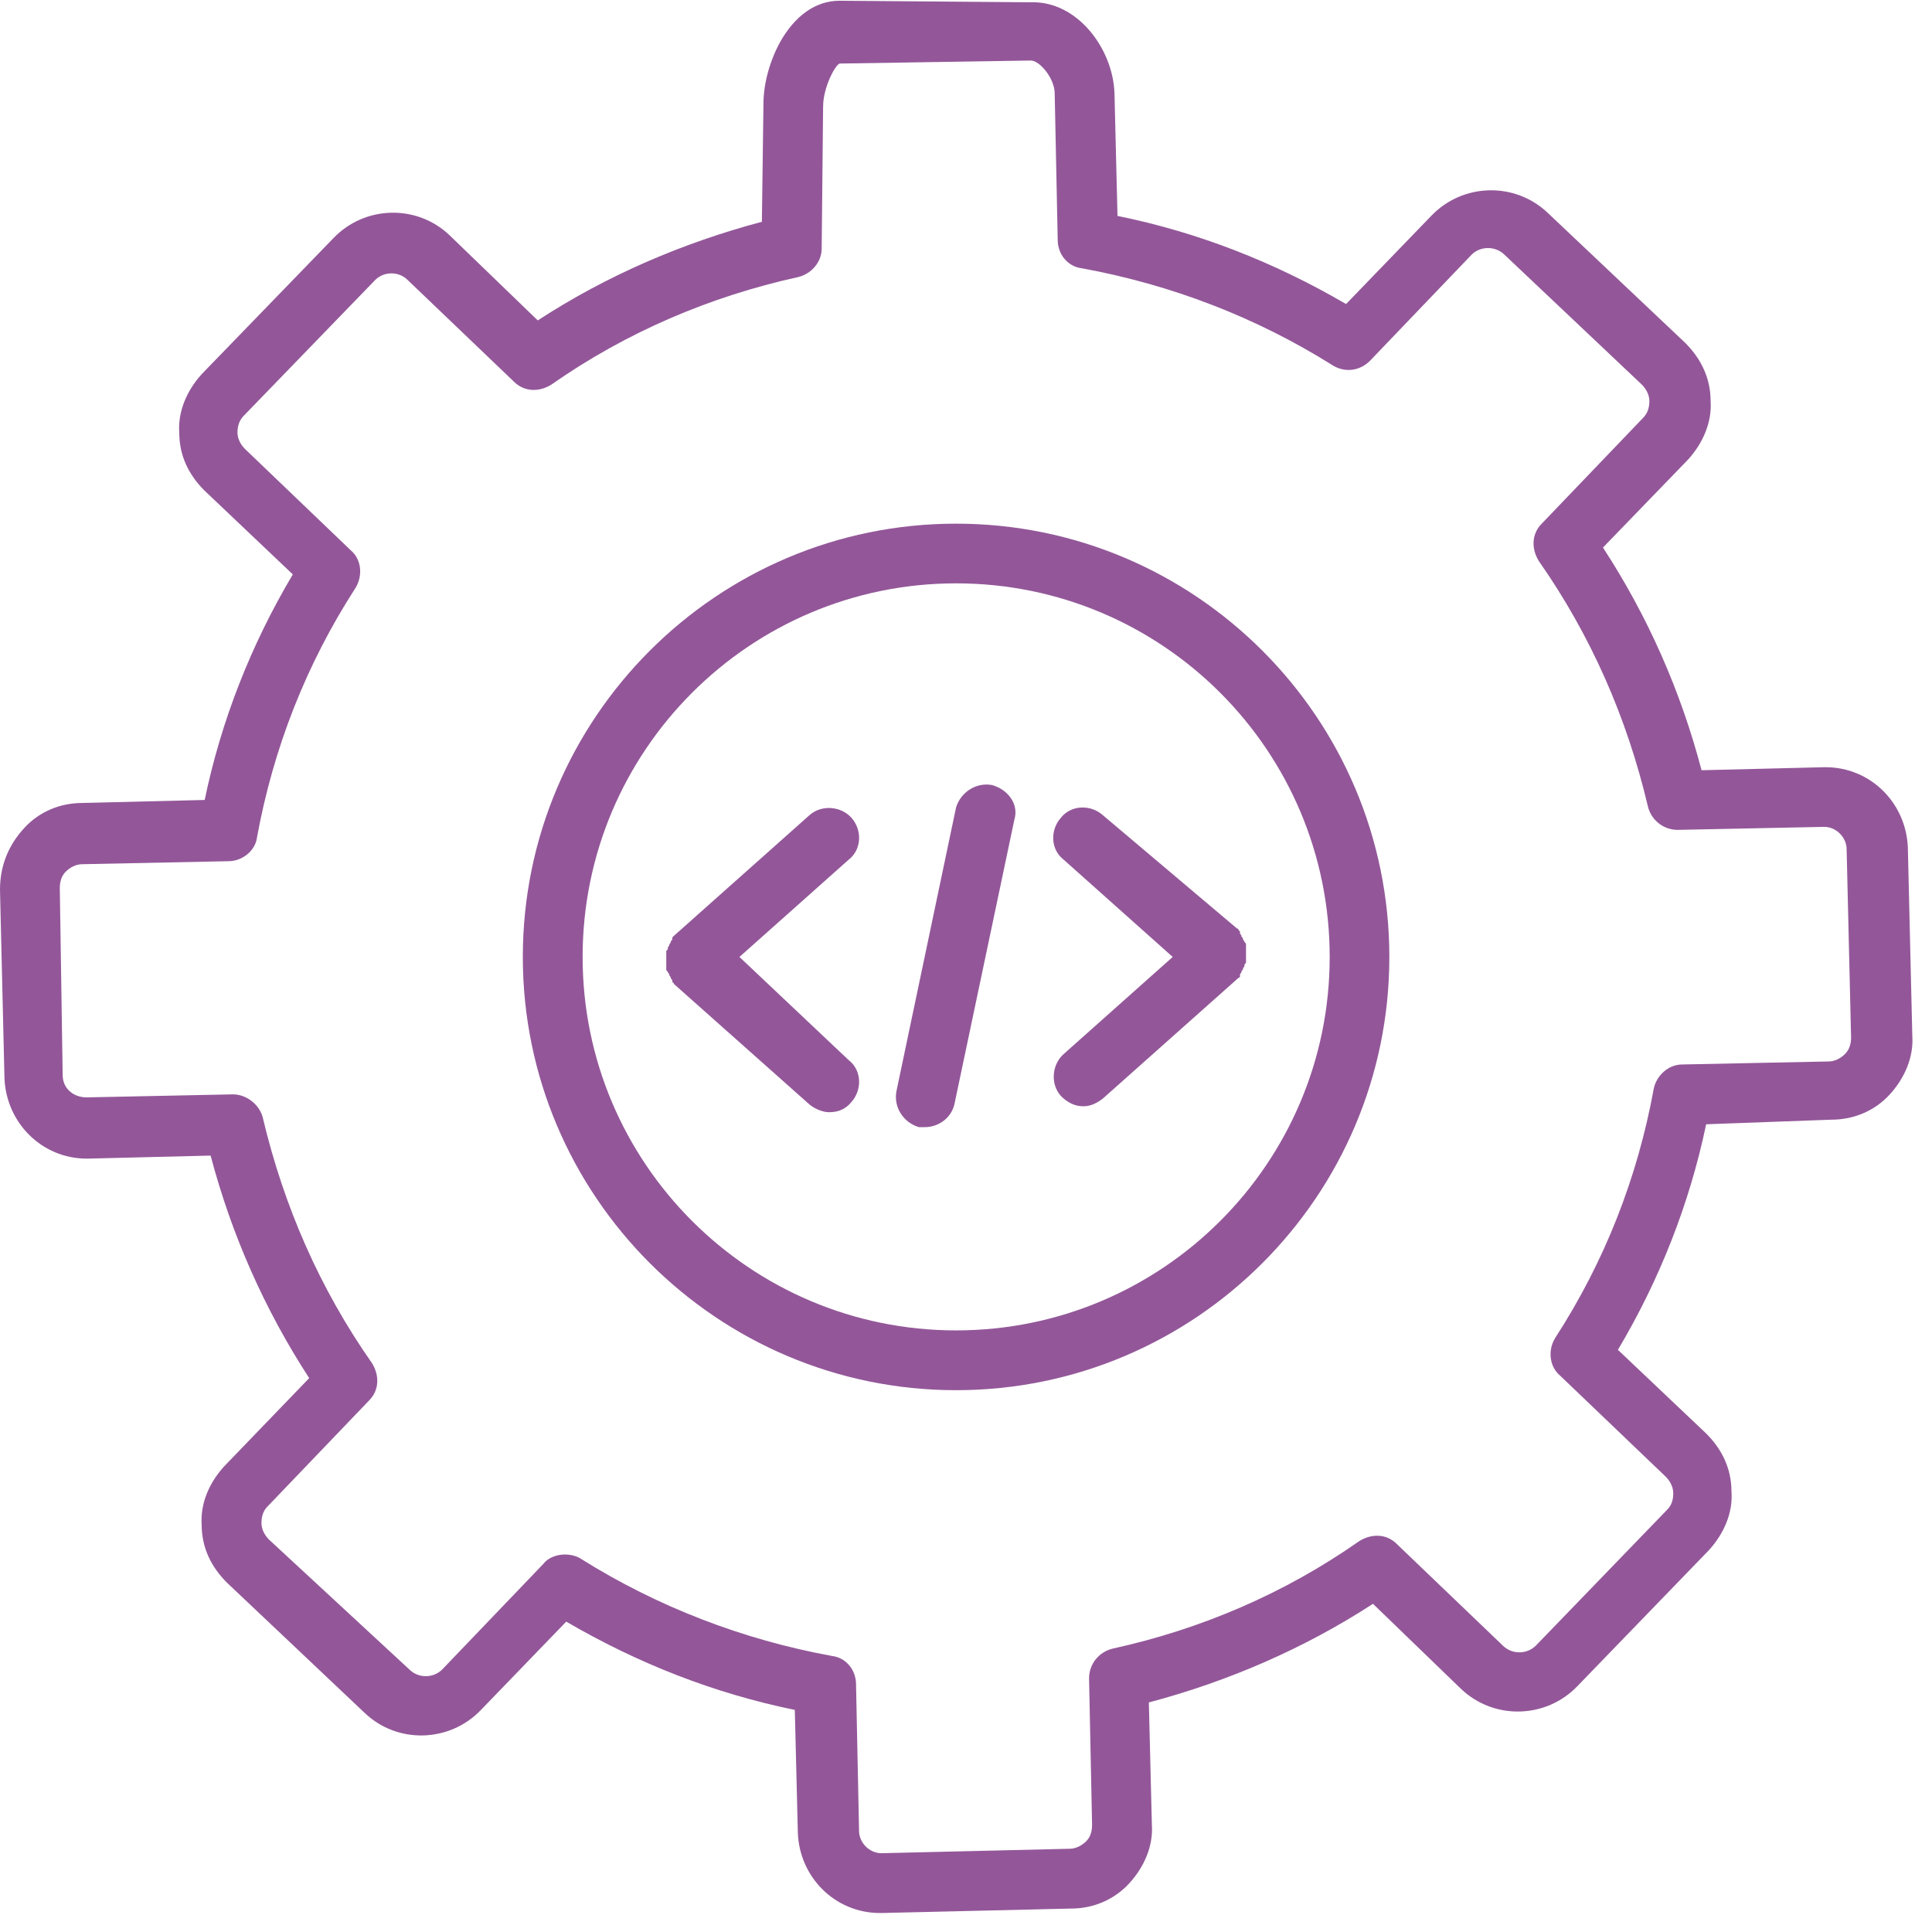 <svg xmlns="http://www.w3.org/2000/svg" xmlns:xlink="http://www.w3.org/1999/xlink" width="70" zoomAndPan="magnify" viewBox="0 0 52.5 52.5" height="70" preserveAspectRatio="xMidYMid meet" version="1.2"><g id="464d579f17"><path style=" stroke:none;fill-rule:nonzero;fill:#935799;fill-opacity:1;" d="M 49.773 30.426 C 50.379 30.426 50.949 30.184 51.355 29.738 C 51.762 29.289 52.004 28.723 51.965 28.152 L 51.844 23.039 C 51.801 21.82 50.828 20.848 49.609 20.848 C 49.609 20.848 49.57 20.848 49.57 20.848 L 46.238 20.93 C 45.672 18.777 44.777 16.746 43.559 14.879 L 45.875 12.484 C 46.281 12.035 46.523 11.469 46.484 10.898 C 46.484 10.293 46.238 9.762 45.793 9.316 L 42.059 5.785 C 41.164 4.934 39.746 4.973 38.891 5.867 L 36.578 8.262 C 34.629 7.125 32.559 6.312 30.367 5.867 L 30.285 2.539 C 30.246 1.32 29.27 0.02 28.012 0.062 L 22.816 0.02 C 22.164 0.02 21.598 0.426 21.191 1.156 C 20.906 1.684 20.746 2.293 20.746 2.82 L 20.703 6.027 C 18.555 6.598 16.48 7.488 14.613 8.707 L 12.219 6.395 C 11.328 5.543 9.906 5.582 9.055 6.477 L 5.48 10.168 C 5.074 10.617 4.832 11.184 4.871 11.754 C 4.871 12.363 5.113 12.891 5.562 13.336 L 7.957 15.609 C 6.82 17.52 6.008 19.59 5.562 21.738 L 2.234 21.82 C 1.625 21.82 1.055 22.062 0.648 22.512 C 0.203 23 0 23.566 0 24.176 L 0.121 29.289 C 0.164 30.508 1.137 31.484 2.355 31.484 C 2.355 31.484 2.395 31.484 2.395 31.484 L 5.723 31.402 C 6.293 33.555 7.188 35.582 8.402 37.449 L 6.09 39.848 C 5.684 40.293 5.441 40.859 5.48 41.43 C 5.48 42.039 5.723 42.566 6.172 43.012 L 9.906 46.543 C 10.797 47.398 12.219 47.355 13.07 46.465 L 15.387 44.066 C 17.336 45.203 19.406 46.016 21.598 46.465 L 21.68 49.793 C 21.719 51.012 22.695 51.984 23.91 51.984 C 23.91 51.984 23.953 51.984 23.953 51.984 L 29.109 51.863 C 29.719 51.863 30.285 51.617 30.691 51.172 C 31.098 50.727 31.34 50.156 31.301 49.59 L 31.219 46.262 C 33.371 45.691 35.441 44.797 37.309 43.582 L 39.703 45.895 C 40.598 46.746 42.02 46.707 42.871 45.812 L 46.441 42.121 C 46.848 41.672 47.094 41.105 47.051 40.535 C 47.051 39.926 46.809 39.398 46.363 38.953 L 43.965 36.68 C 45.102 34.77 45.914 32.699 46.363 30.551 Z M 44.941 29.574 C 44.496 32.012 43.602 34.285 42.262 36.355 C 42.059 36.68 42.098 37.125 42.383 37.371 L 45.266 40.129 C 45.387 40.25 45.469 40.414 45.469 40.578 C 45.469 40.738 45.43 40.902 45.305 41.023 L 41.734 44.719 C 41.488 44.961 41.086 44.961 40.84 44.719 L 37.957 41.957 C 37.676 41.672 37.27 41.672 36.941 41.875 C 34.914 43.297 32.641 44.27 30.246 44.797 C 29.879 44.879 29.594 45.203 29.594 45.609 L 29.676 49.59 C 29.676 49.75 29.637 49.914 29.516 50.035 C 29.391 50.156 29.23 50.238 29.066 50.238 L 23.953 50.359 C 23.629 50.359 23.344 50.078 23.344 49.75 L 23.262 45.773 C 23.262 45.367 22.977 45.043 22.613 45 C 20.176 44.555 17.863 43.66 15.793 42.363 C 15.672 42.281 15.508 42.242 15.344 42.242 C 15.145 42.242 14.898 42.324 14.777 42.484 L 12.016 45.367 C 11.773 45.609 11.367 45.609 11.125 45.367 L 7.309 41.836 C 7.188 41.715 7.105 41.551 7.105 41.387 C 7.105 41.227 7.145 41.062 7.266 40.941 L 10.027 38.059 C 10.312 37.777 10.312 37.371 10.109 37.043 C 8.688 35.016 7.715 32.781 7.145 30.387 C 7.062 30.02 6.699 29.738 6.332 29.738 L 2.355 29.82 C 1.988 29.82 1.703 29.574 1.703 29.211 L 1.625 24.137 C 1.625 23.973 1.664 23.809 1.785 23.688 C 1.906 23.566 2.07 23.484 2.234 23.484 L 6.211 23.402 C 6.578 23.402 6.941 23.121 6.984 22.754 C 7.43 20.32 8.324 18.047 9.66 15.977 C 9.863 15.648 9.824 15.203 9.539 14.961 L 6.656 12.199 C 6.535 12.078 6.453 11.914 6.453 11.754 C 6.453 11.59 6.496 11.43 6.617 11.305 L 10.191 7.613 C 10.434 7.367 10.84 7.367 11.082 7.613 L 13.965 10.371 C 14.25 10.656 14.656 10.656 14.98 10.453 C 17.012 9.031 19.285 8.059 21.68 7.531 C 22.043 7.449 22.328 7.125 22.328 6.758 L 22.367 2.902 C 22.367 2.375 22.695 1.766 22.816 1.727 L 28.012 1.645 C 28.254 1.645 28.66 2.133 28.66 2.539 L 28.742 6.516 C 28.742 6.922 29.027 7.246 29.391 7.289 C 31.828 7.734 34.141 8.625 36.211 9.926 C 36.539 10.129 36.941 10.09 37.227 9.805 L 39.988 6.922 C 40.23 6.68 40.637 6.68 40.883 6.922 L 44.617 10.453 C 44.738 10.574 44.82 10.738 44.82 10.898 C 44.82 11.062 44.777 11.227 44.656 11.348 L 41.895 14.23 C 41.613 14.512 41.613 14.918 41.816 15.246 C 43.234 17.273 44.211 19.508 44.777 21.902 C 44.859 22.266 45.184 22.551 45.59 22.551 L 49.57 22.469 C 49.895 22.469 50.18 22.754 50.18 23.078 L 50.301 28.195 C 50.301 28.355 50.258 28.52 50.137 28.641 C 50.016 28.762 49.852 28.844 49.691 28.844 L 45.711 28.926 C 45.348 28.926 45.023 29.211 44.941 29.574 Z M 44.941 29.574 "/><path style=" stroke:none;fill-rule:nonzero;fill:#935799;fill-opacity:1;" d="M 25.98 14.23 C 19.488 14.23 14.207 19.508 14.207 26.004 C 14.207 32.496 19.488 37.777 25.98 37.777 C 32.477 37.777 37.754 32.496 37.754 26.004 C 37.754 19.508 32.477 14.23 25.98 14.23 Z M 25.98 36.152 C 20.379 36.152 15.832 31.605 15.832 26.004 C 15.832 20.398 20.379 15.852 25.98 15.852 C 31.586 15.852 36.133 20.398 36.133 26.004 C 36.133 31.605 31.586 36.152 25.98 36.152 Z M 25.98 36.152 "/><path style=" stroke:none;fill-rule:nonzero;fill:#935799;fill-opacity:1;" d="M 23.141 22.227 C 22.855 21.902 22.328 21.863 22.004 22.145 L 18.352 25.395 C 18.352 25.395 18.309 25.434 18.309 25.434 C 18.309 25.434 18.27 25.473 18.27 25.473 C 18.27 25.473 18.27 25.473 18.27 25.516 C 18.27 25.555 18.227 25.555 18.227 25.598 C 18.227 25.637 18.188 25.637 18.188 25.676 C 18.188 25.719 18.148 25.719 18.148 25.758 C 18.148 25.801 18.148 25.801 18.105 25.84 C 18.105 25.879 18.105 25.879 18.105 25.922 C 18.105 25.961 18.105 25.961 18.105 26.004 C 18.105 26.043 18.105 26.043 18.105 26.082 C 18.105 26.125 18.105 26.125 18.105 26.164 C 18.105 26.207 18.105 26.207 18.105 26.246 C 18.105 26.285 18.105 26.285 18.105 26.328 C 18.105 26.367 18.105 26.367 18.148 26.41 C 18.148 26.449 18.188 26.449 18.188 26.488 C 18.188 26.531 18.227 26.531 18.227 26.57 C 18.227 26.609 18.27 26.609 18.27 26.652 C 18.27 26.652 18.27 26.652 18.27 26.691 C 18.27 26.691 18.309 26.691 18.309 26.734 C 18.309 26.734 18.352 26.773 18.352 26.773 L 22.004 30.02 C 22.164 30.145 22.367 30.223 22.531 30.223 C 22.773 30.223 22.977 30.145 23.141 29.941 C 23.426 29.617 23.426 29.086 23.059 28.805 L 20.094 26.004 L 23.059 23.363 C 23.426 23.078 23.426 22.551 23.141 22.227 Z M 23.141 22.227 "/><path style=" stroke:none;fill-rule:nonzero;fill:#935799;fill-opacity:1;" d="M 29.961 22.145 C 29.637 21.863 29.109 21.863 28.824 22.227 C 28.539 22.551 28.539 23.078 28.906 23.363 L 31.867 26.004 L 28.906 28.641 C 28.582 28.926 28.539 29.453 28.824 29.777 C 28.984 29.941 29.188 30.062 29.434 30.062 C 29.637 30.062 29.797 29.98 29.961 29.859 L 33.613 26.609 C 33.613 26.609 33.656 26.57 33.656 26.57 C 33.656 26.57 33.695 26.57 33.695 26.531 C 33.695 26.531 33.695 26.531 33.695 26.488 C 33.695 26.449 33.734 26.449 33.734 26.41 C 33.734 26.367 33.777 26.367 33.777 26.328 C 33.777 26.285 33.816 26.285 33.816 26.246 C 33.816 26.207 33.816 26.207 33.859 26.164 C 33.859 26.125 33.859 26.125 33.859 26.082 C 33.859 26.043 33.859 26.043 33.859 26.004 C 33.859 25.961 33.859 25.961 33.859 25.922 C 33.859 25.879 33.859 25.879 33.859 25.84 C 33.859 25.801 33.859 25.801 33.859 25.758 C 33.859 25.719 33.859 25.719 33.859 25.676 C 33.859 25.637 33.859 25.637 33.816 25.598 C 33.816 25.555 33.777 25.555 33.777 25.516 C 33.777 25.473 33.734 25.473 33.734 25.434 C 33.734 25.395 33.695 25.395 33.695 25.352 C 33.695 25.352 33.695 25.352 33.695 25.312 C 33.695 25.312 33.656 25.273 33.656 25.273 C 33.656 25.273 33.656 25.23 33.613 25.23 Z M 29.961 22.145 "/><path style=" stroke:none;fill-rule:nonzero;fill:#935799;fill-opacity:1;" d="M 26.957 21.332 C 26.512 21.254 26.105 21.535 25.98 21.941 L 24.359 29.656 C 24.277 30.102 24.562 30.508 24.969 30.629 C 25.008 30.629 25.09 30.629 25.129 30.629 C 25.496 30.629 25.859 30.387 25.941 29.98 L 27.566 22.266 C 27.688 21.863 27.402 21.457 26.957 21.332 Z M 26.957 21.332 "/></g></svg>